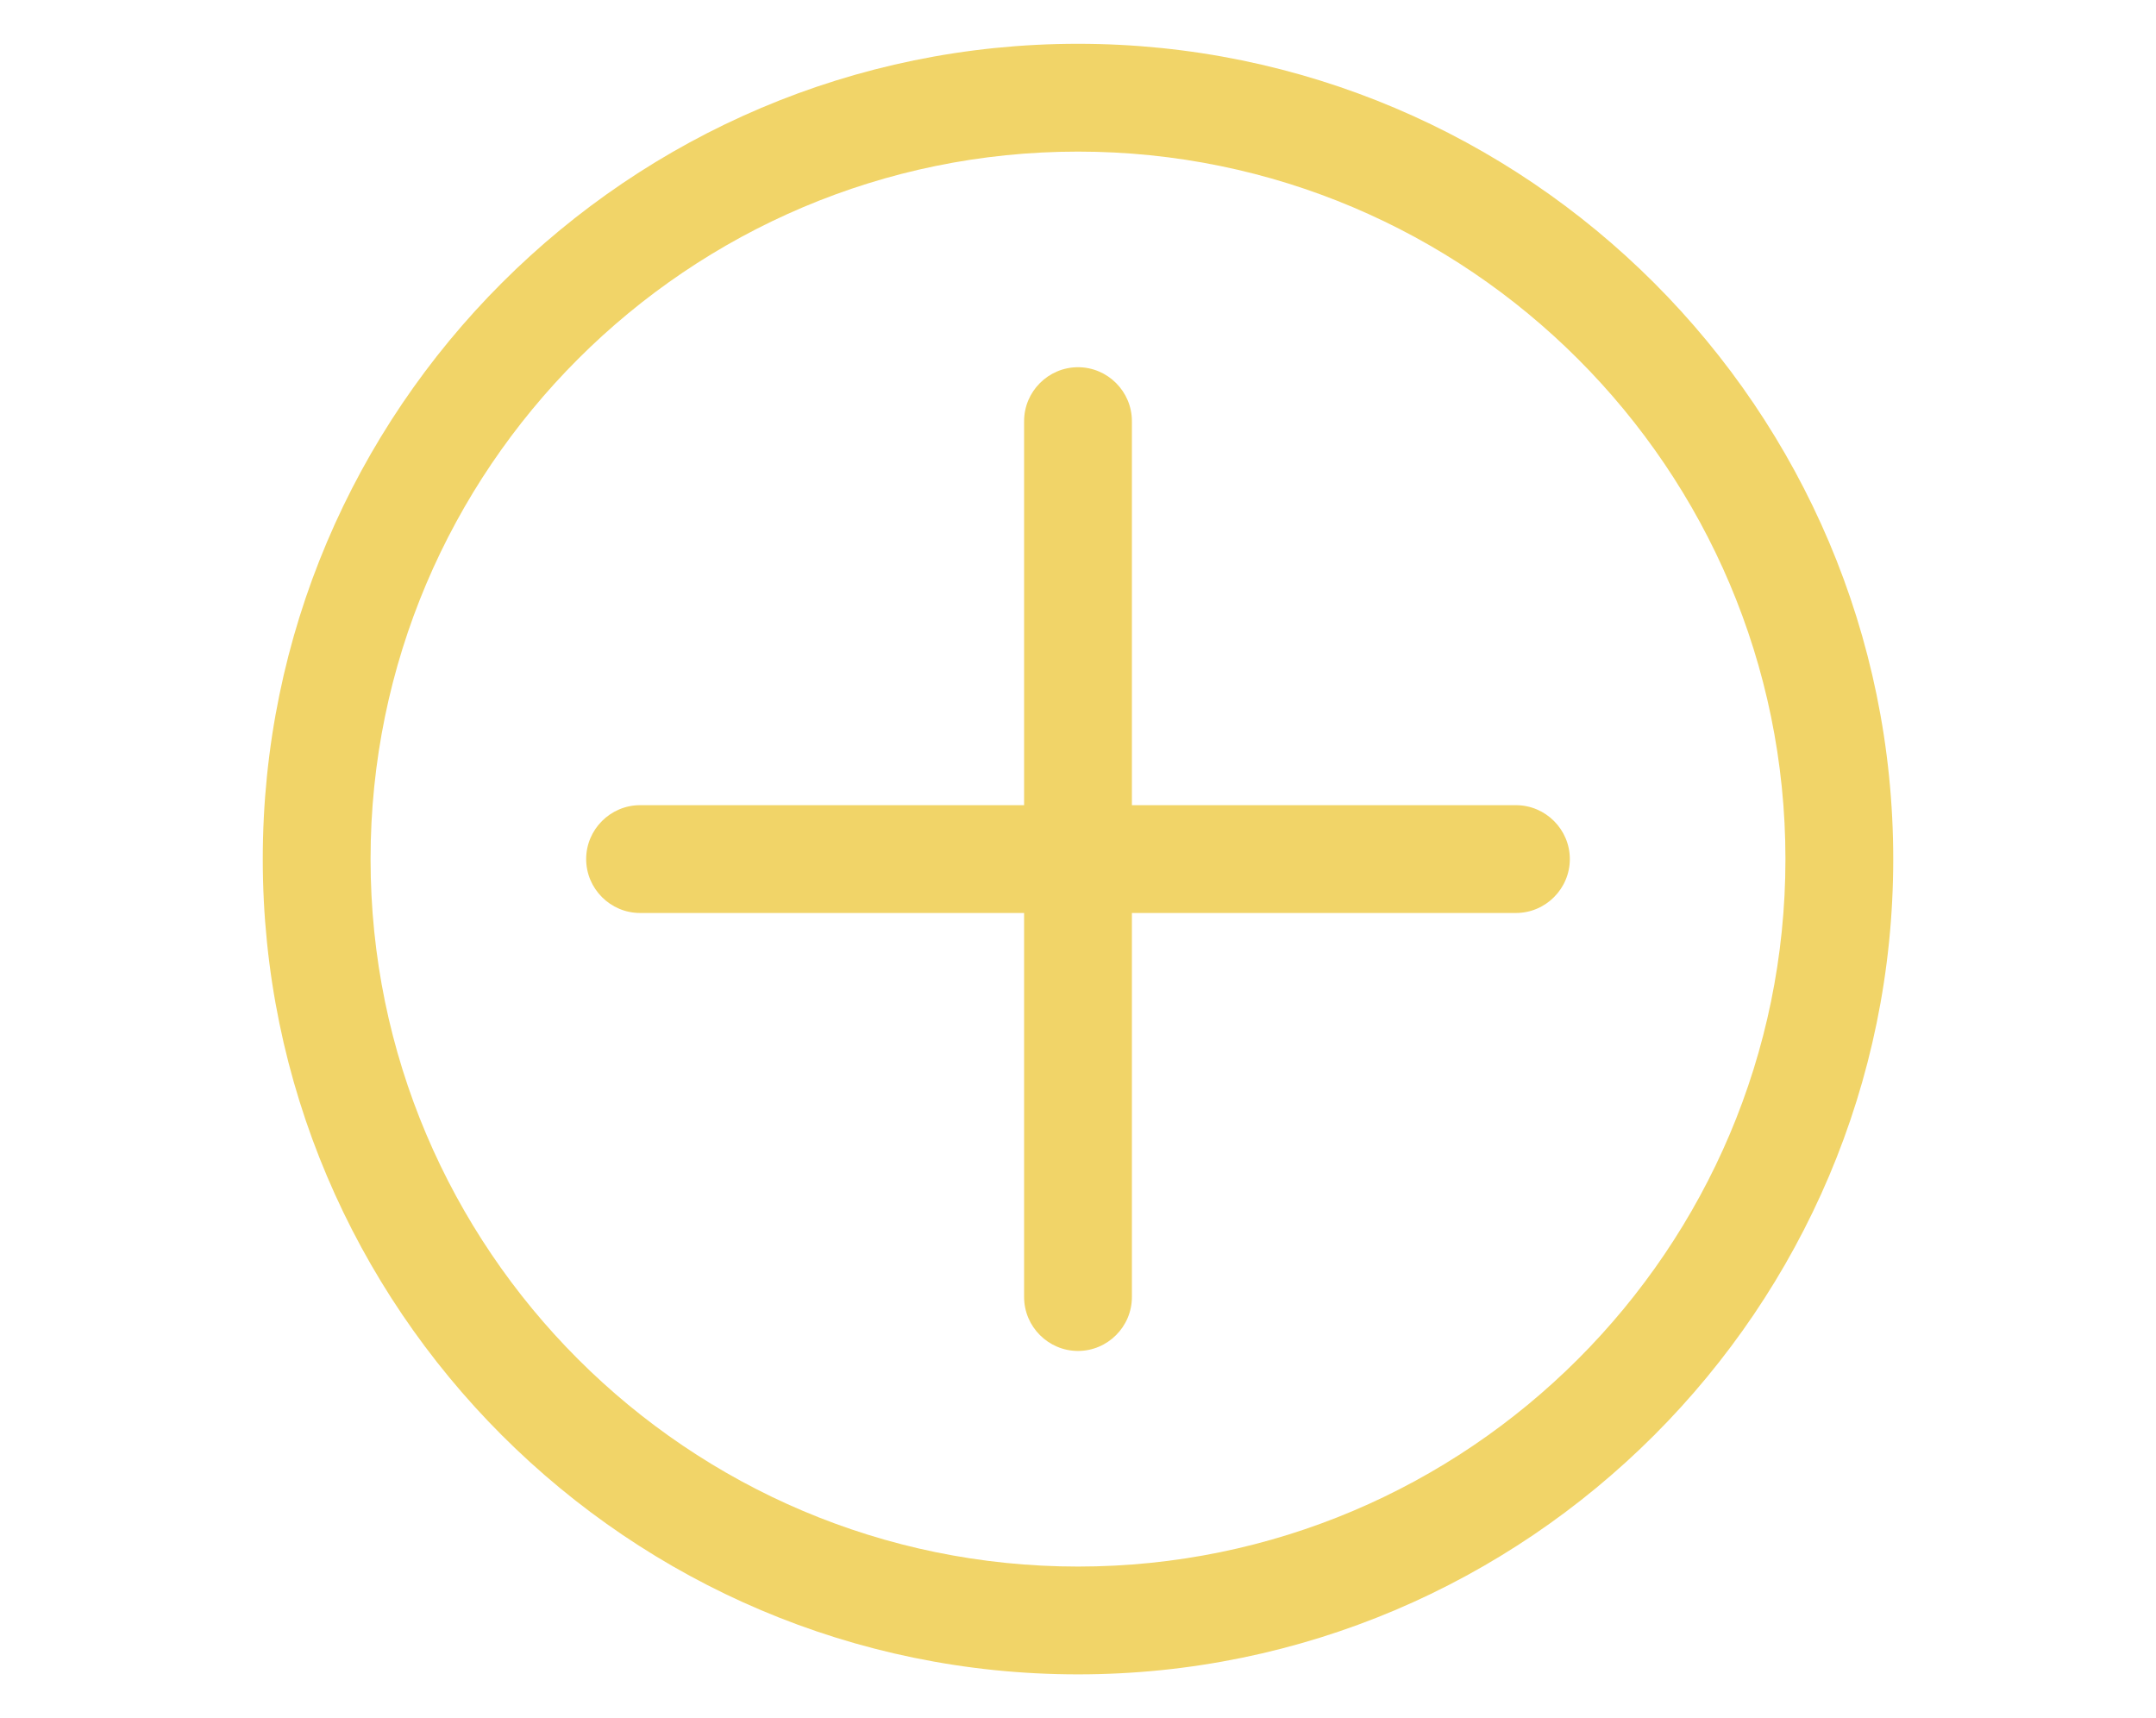 <?xml version="1.0" encoding="UTF-8"?> <!-- Generator: Adobe Illustrator 23.0.3, SVG Export Plug-In . SVG Version: 6.00 Build 0) --> <svg xmlns="http://www.w3.org/2000/svg" xmlns:xlink="http://www.w3.org/1999/xlink" id="Layer_1" x="0px" y="0px" viewBox="0 0 320 255" style="enable-background:new 0 0 320 255;" xml:space="preserve"> <style type="text/css"> .st0{fill:#F1D468;} .st1{fill:#89B699;} .st2{fill:#4D8786;} .st3{fill:#325E66;} .st4{fill:#324B52;} .st5{fill:#CA8E45;} </style> <g> <path class="st0" d="M160,248.5c-66.7,0-121-54.3-121-121s54.3-121,121-121s121,54.3,121,121S226.7,248.5,160,248.5z M160,22.5 c-57.9,0-105,47.1-105,105s47.1,105,105,105s105-47.1,105-105S217.9,22.5,160,22.5z"></path> </g> <g> <g> <path class="st0" d="M160,200.5c-4.4,0-8-3.6-8-8v-130c0-4.4,3.6-8,8-8s8,3.6,8,8v130C168,196.9,164.4,200.5,160,200.5z"></path> </g> <g> <path class="st0" d="M225,135.5H95c-4.4,0-8-3.6-8-8s3.6-8,8-8h130c4.4,0,8,3.6,8,8S229.4,135.5,225,135.5z"></path> </g> </g> </svg> 